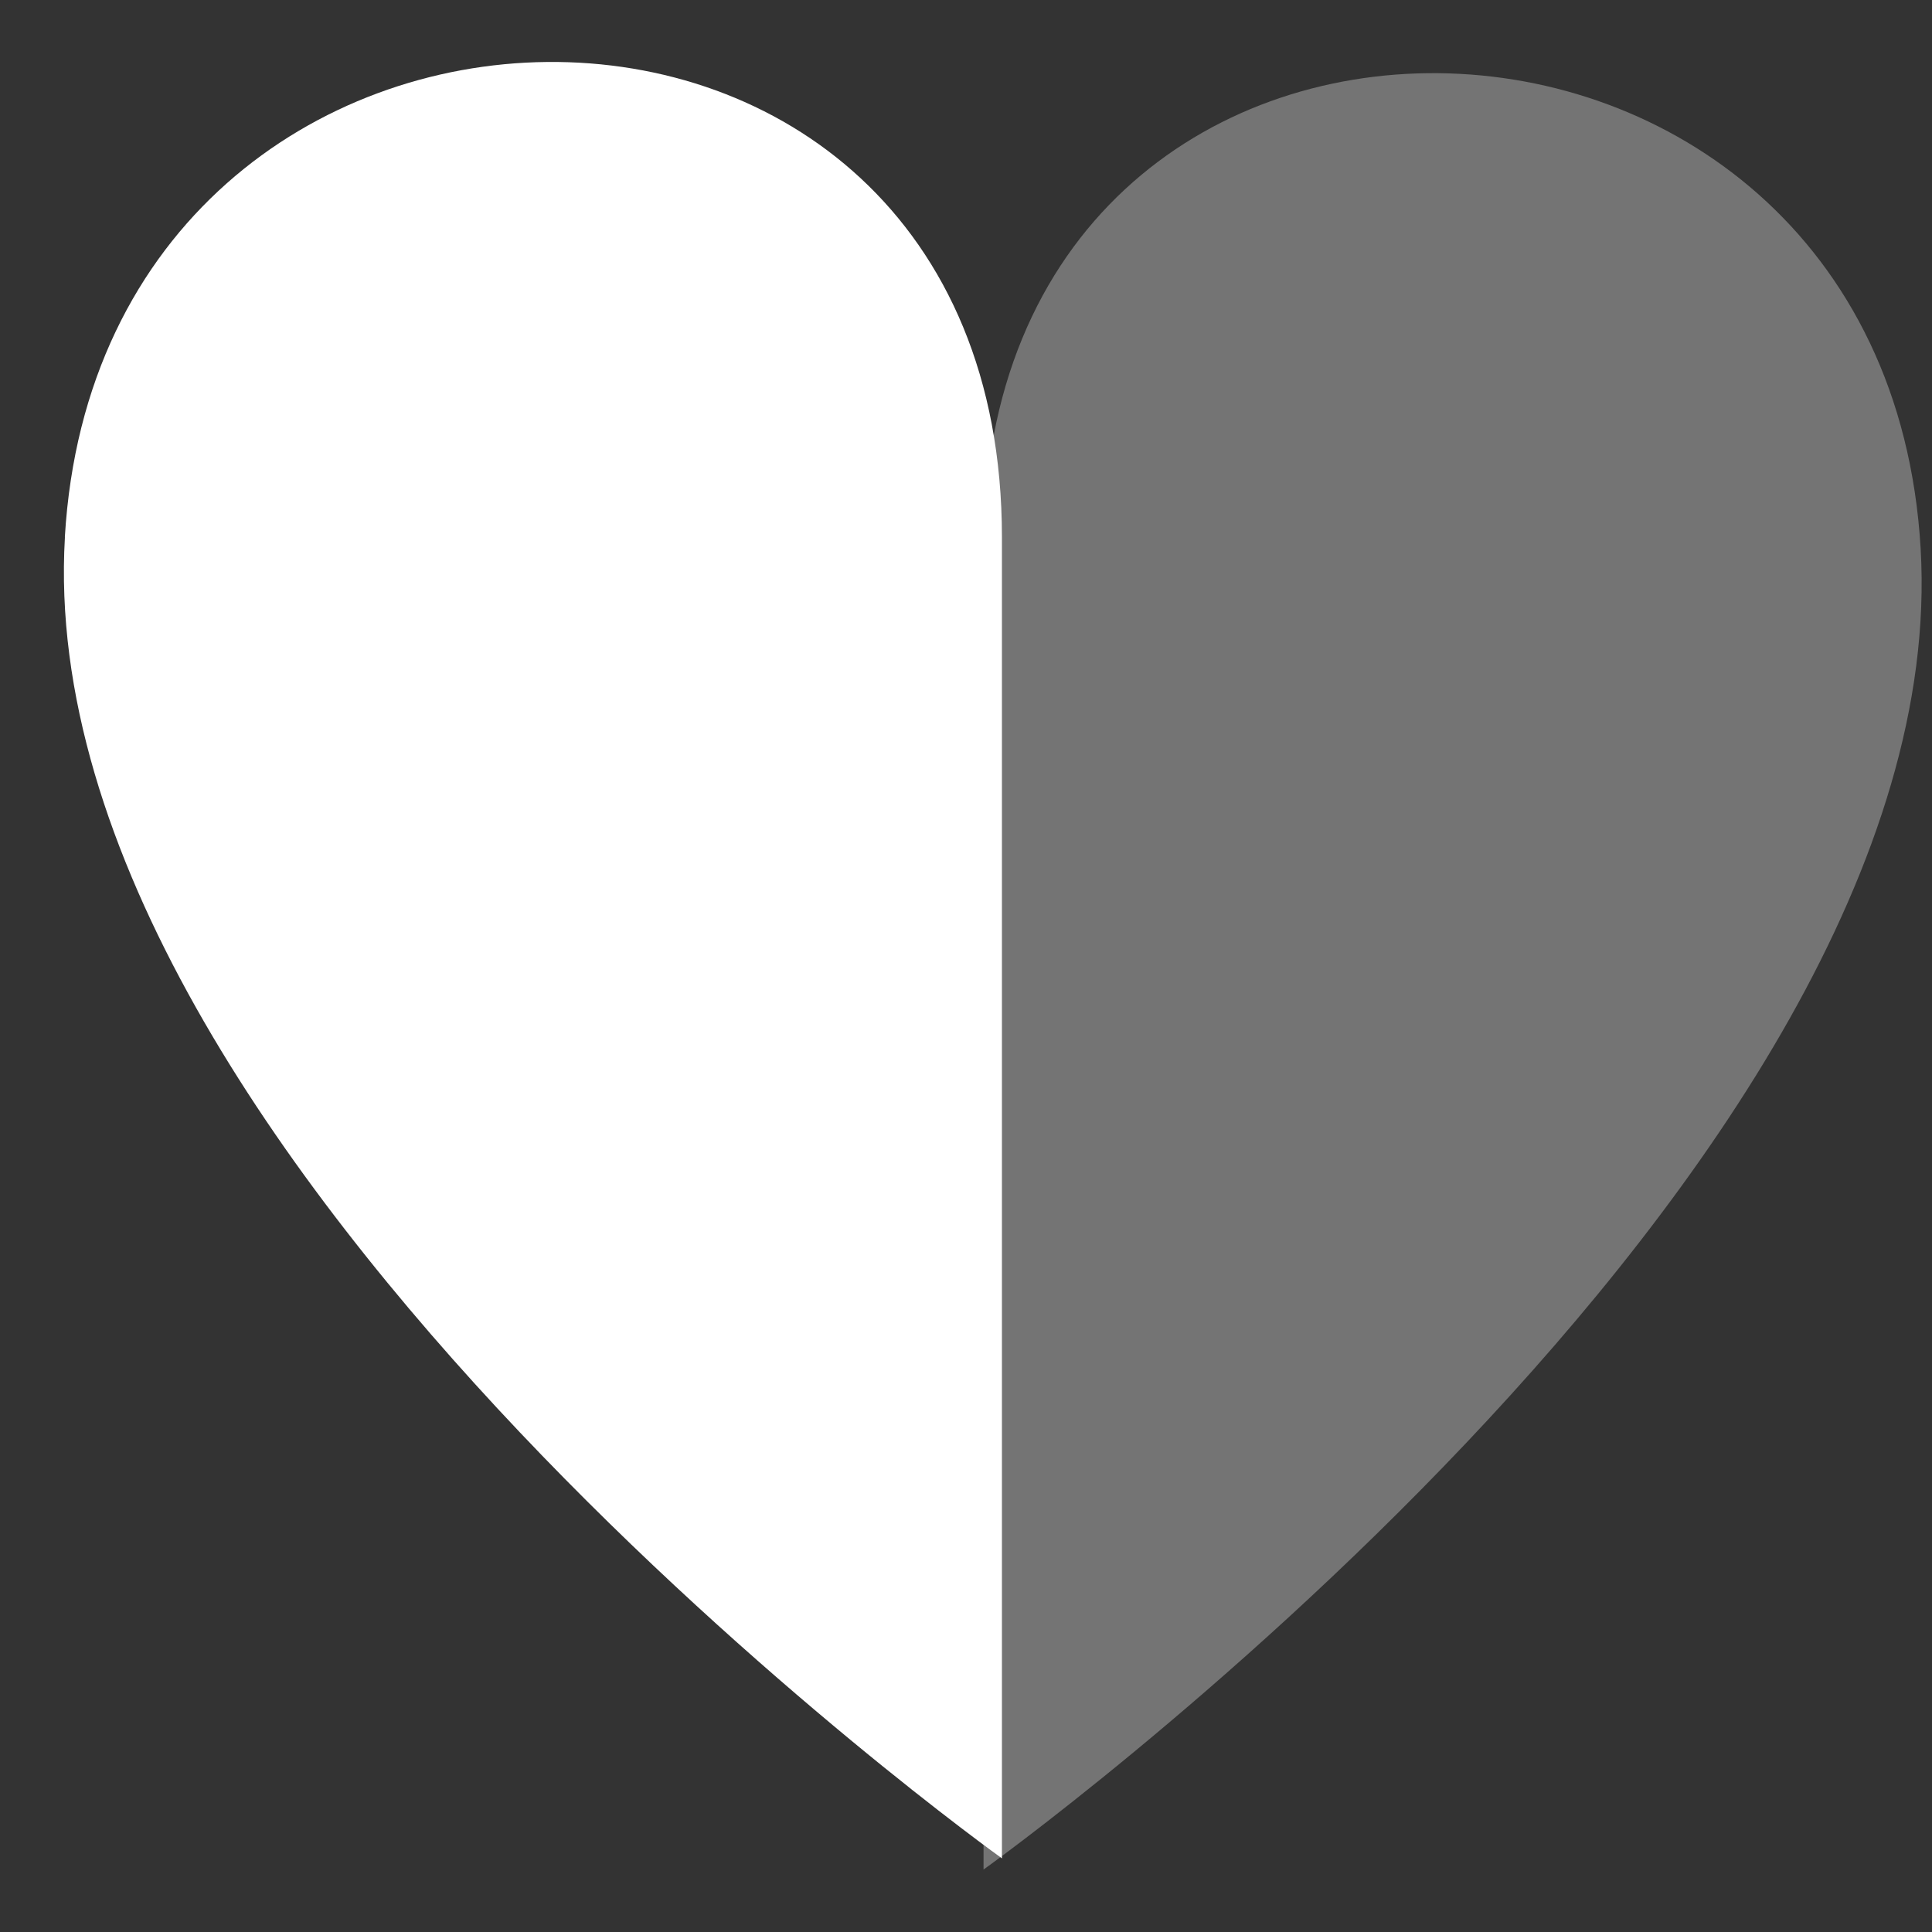 <svg width="25" height="25" fill="none" xmlns="http://www.w3.org/2000/svg"><rect width="100%" height="100%" fill="#333333" stroke="none"/><path d="M.84 6.952c-.476 8.085 12.125 17.095 12.125 17.095V6.952c0-8.316-11.65-8.084-12.126 0z" fill="#fff"/><path d="M24.853 7.097c.475 8.085-12.126 17.095-12.126 17.095V7.097c0-8.316 11.65-8.084 12.126 0z" fill="#fff" fill-opacity=".32"/></svg>